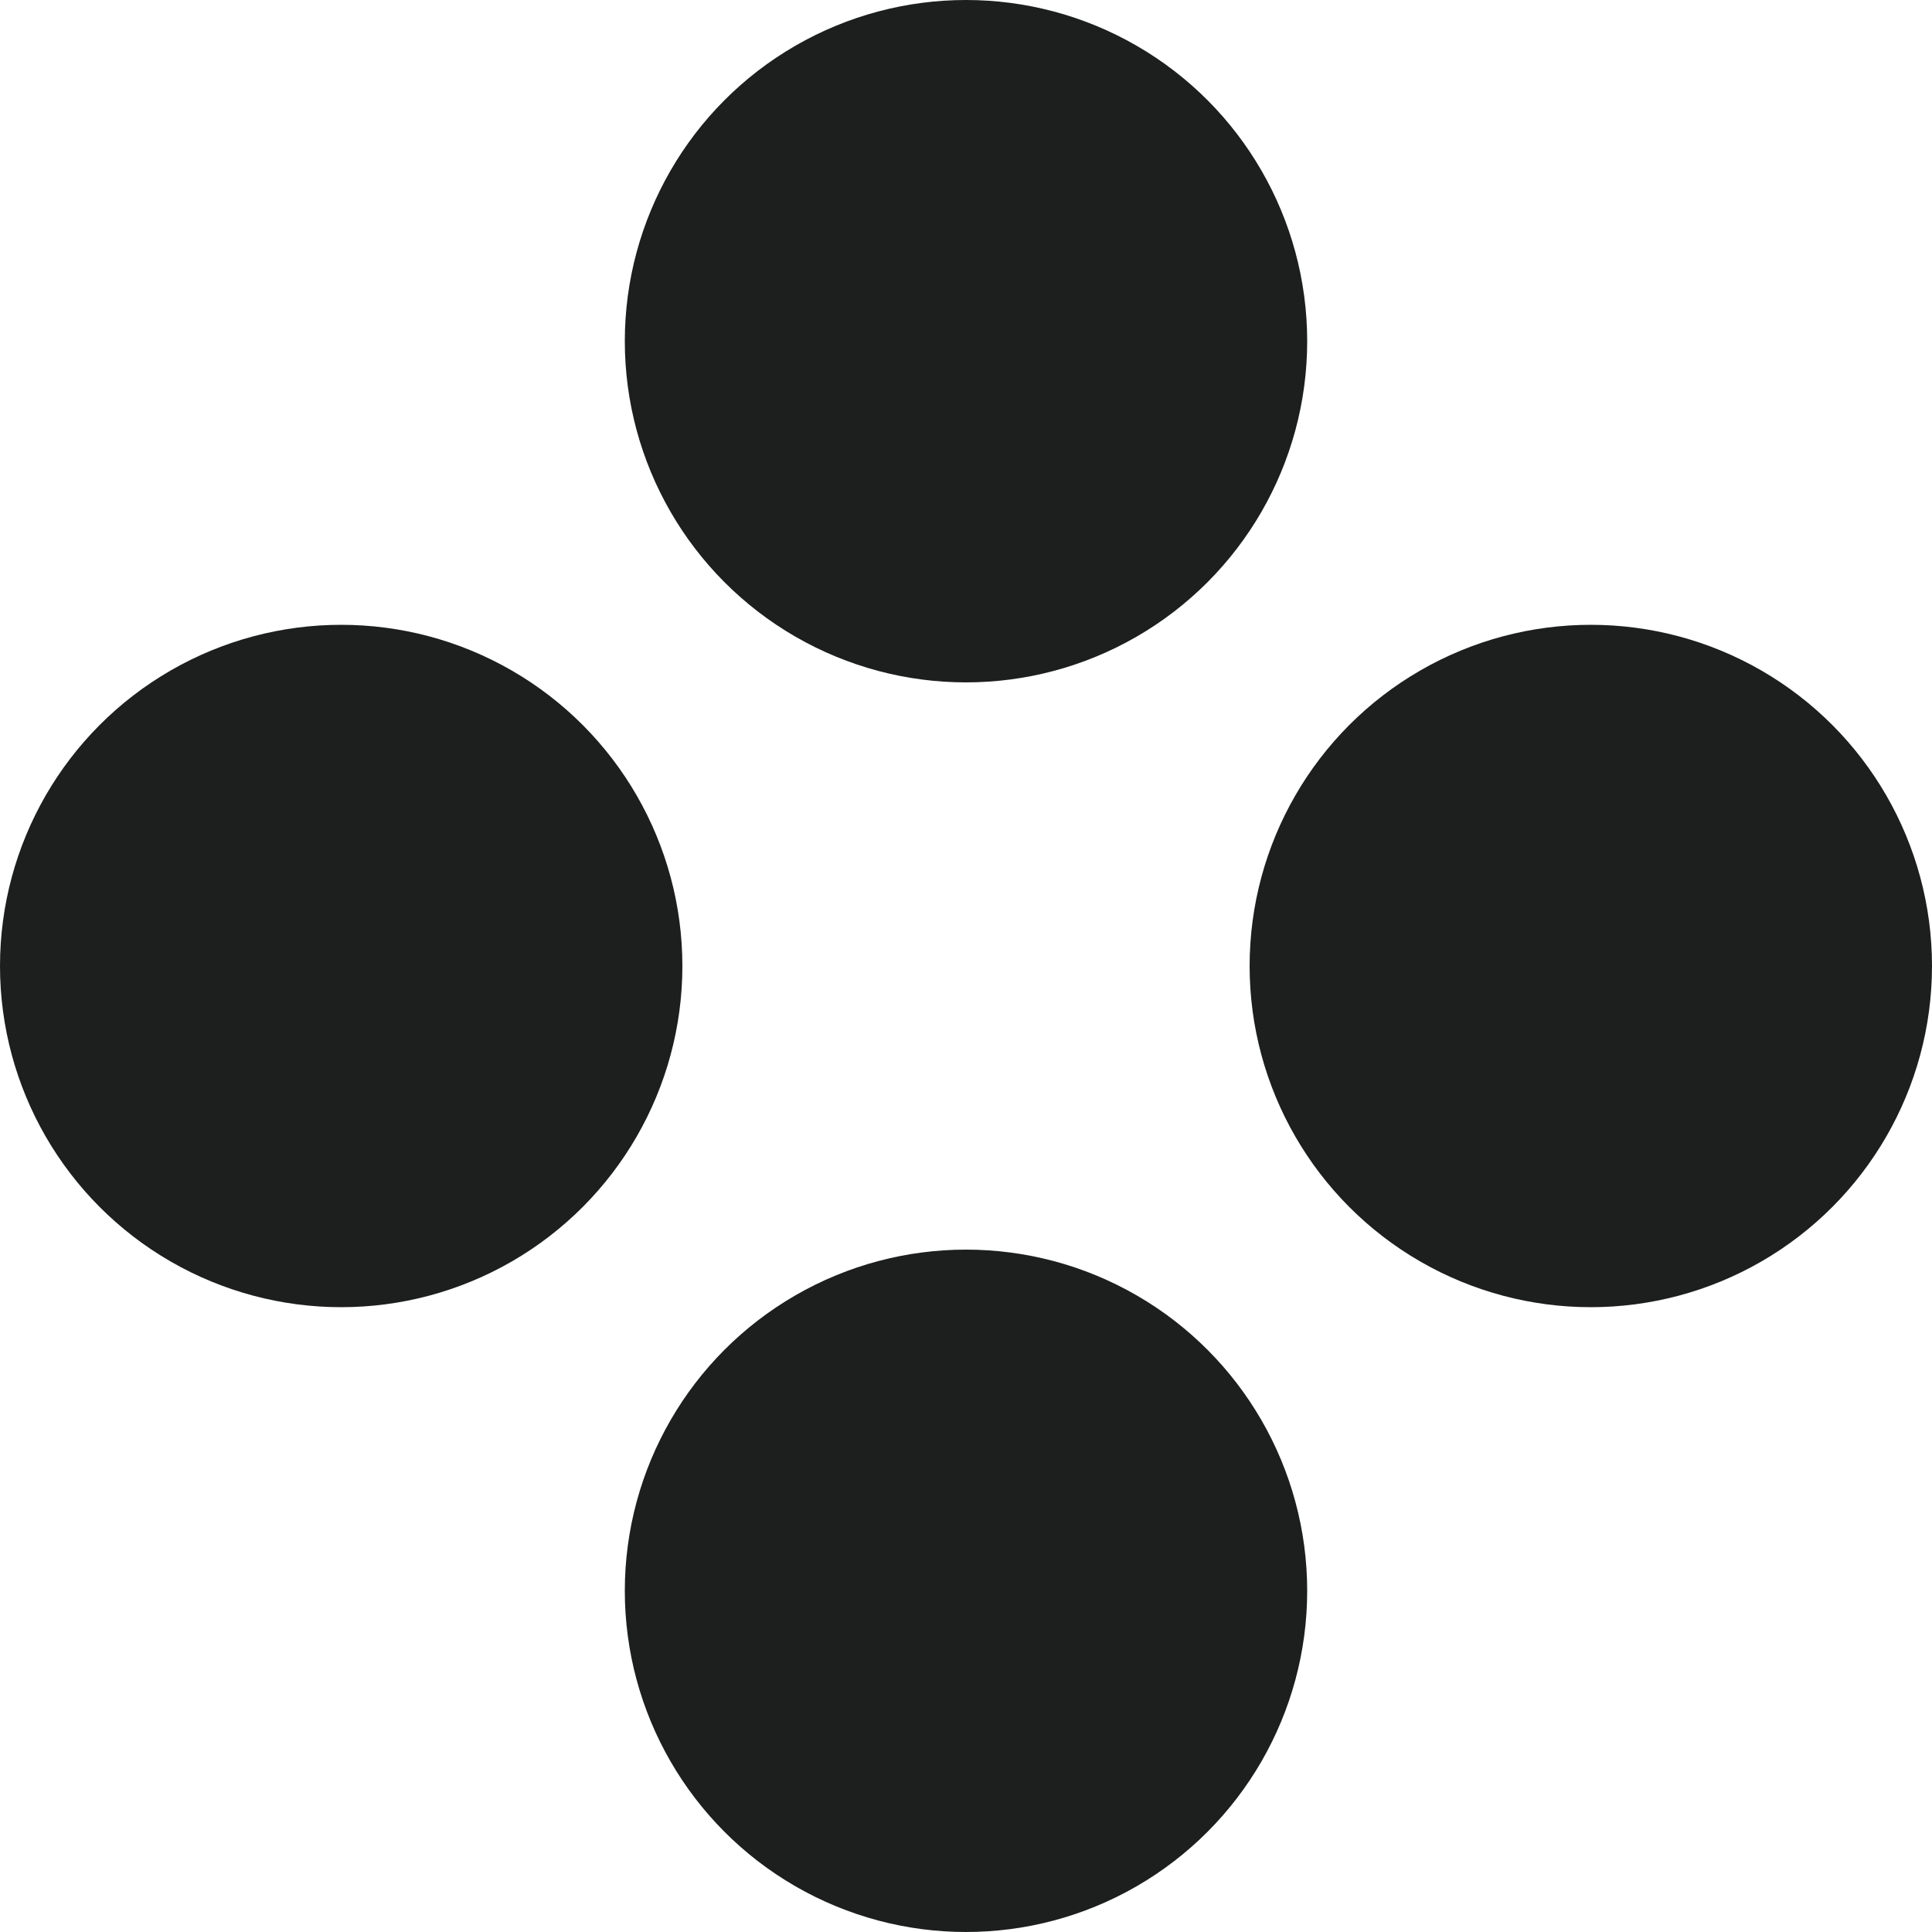 <svg xmlns="http://www.w3.org/2000/svg" viewBox="0 0 50 50"><defs><style>.a{fill:#1d1e1e;}</style></defs><circle class="a" cx="25" cy="41.17" r="8.83"/><circle class="a" cx="25" cy="8.83" r="8.83"/><circle class="a" cx="41.17" cy="25" r="8.83"/><circle class="a" cx="8.83" cy="25" r="8.83"/></svg>